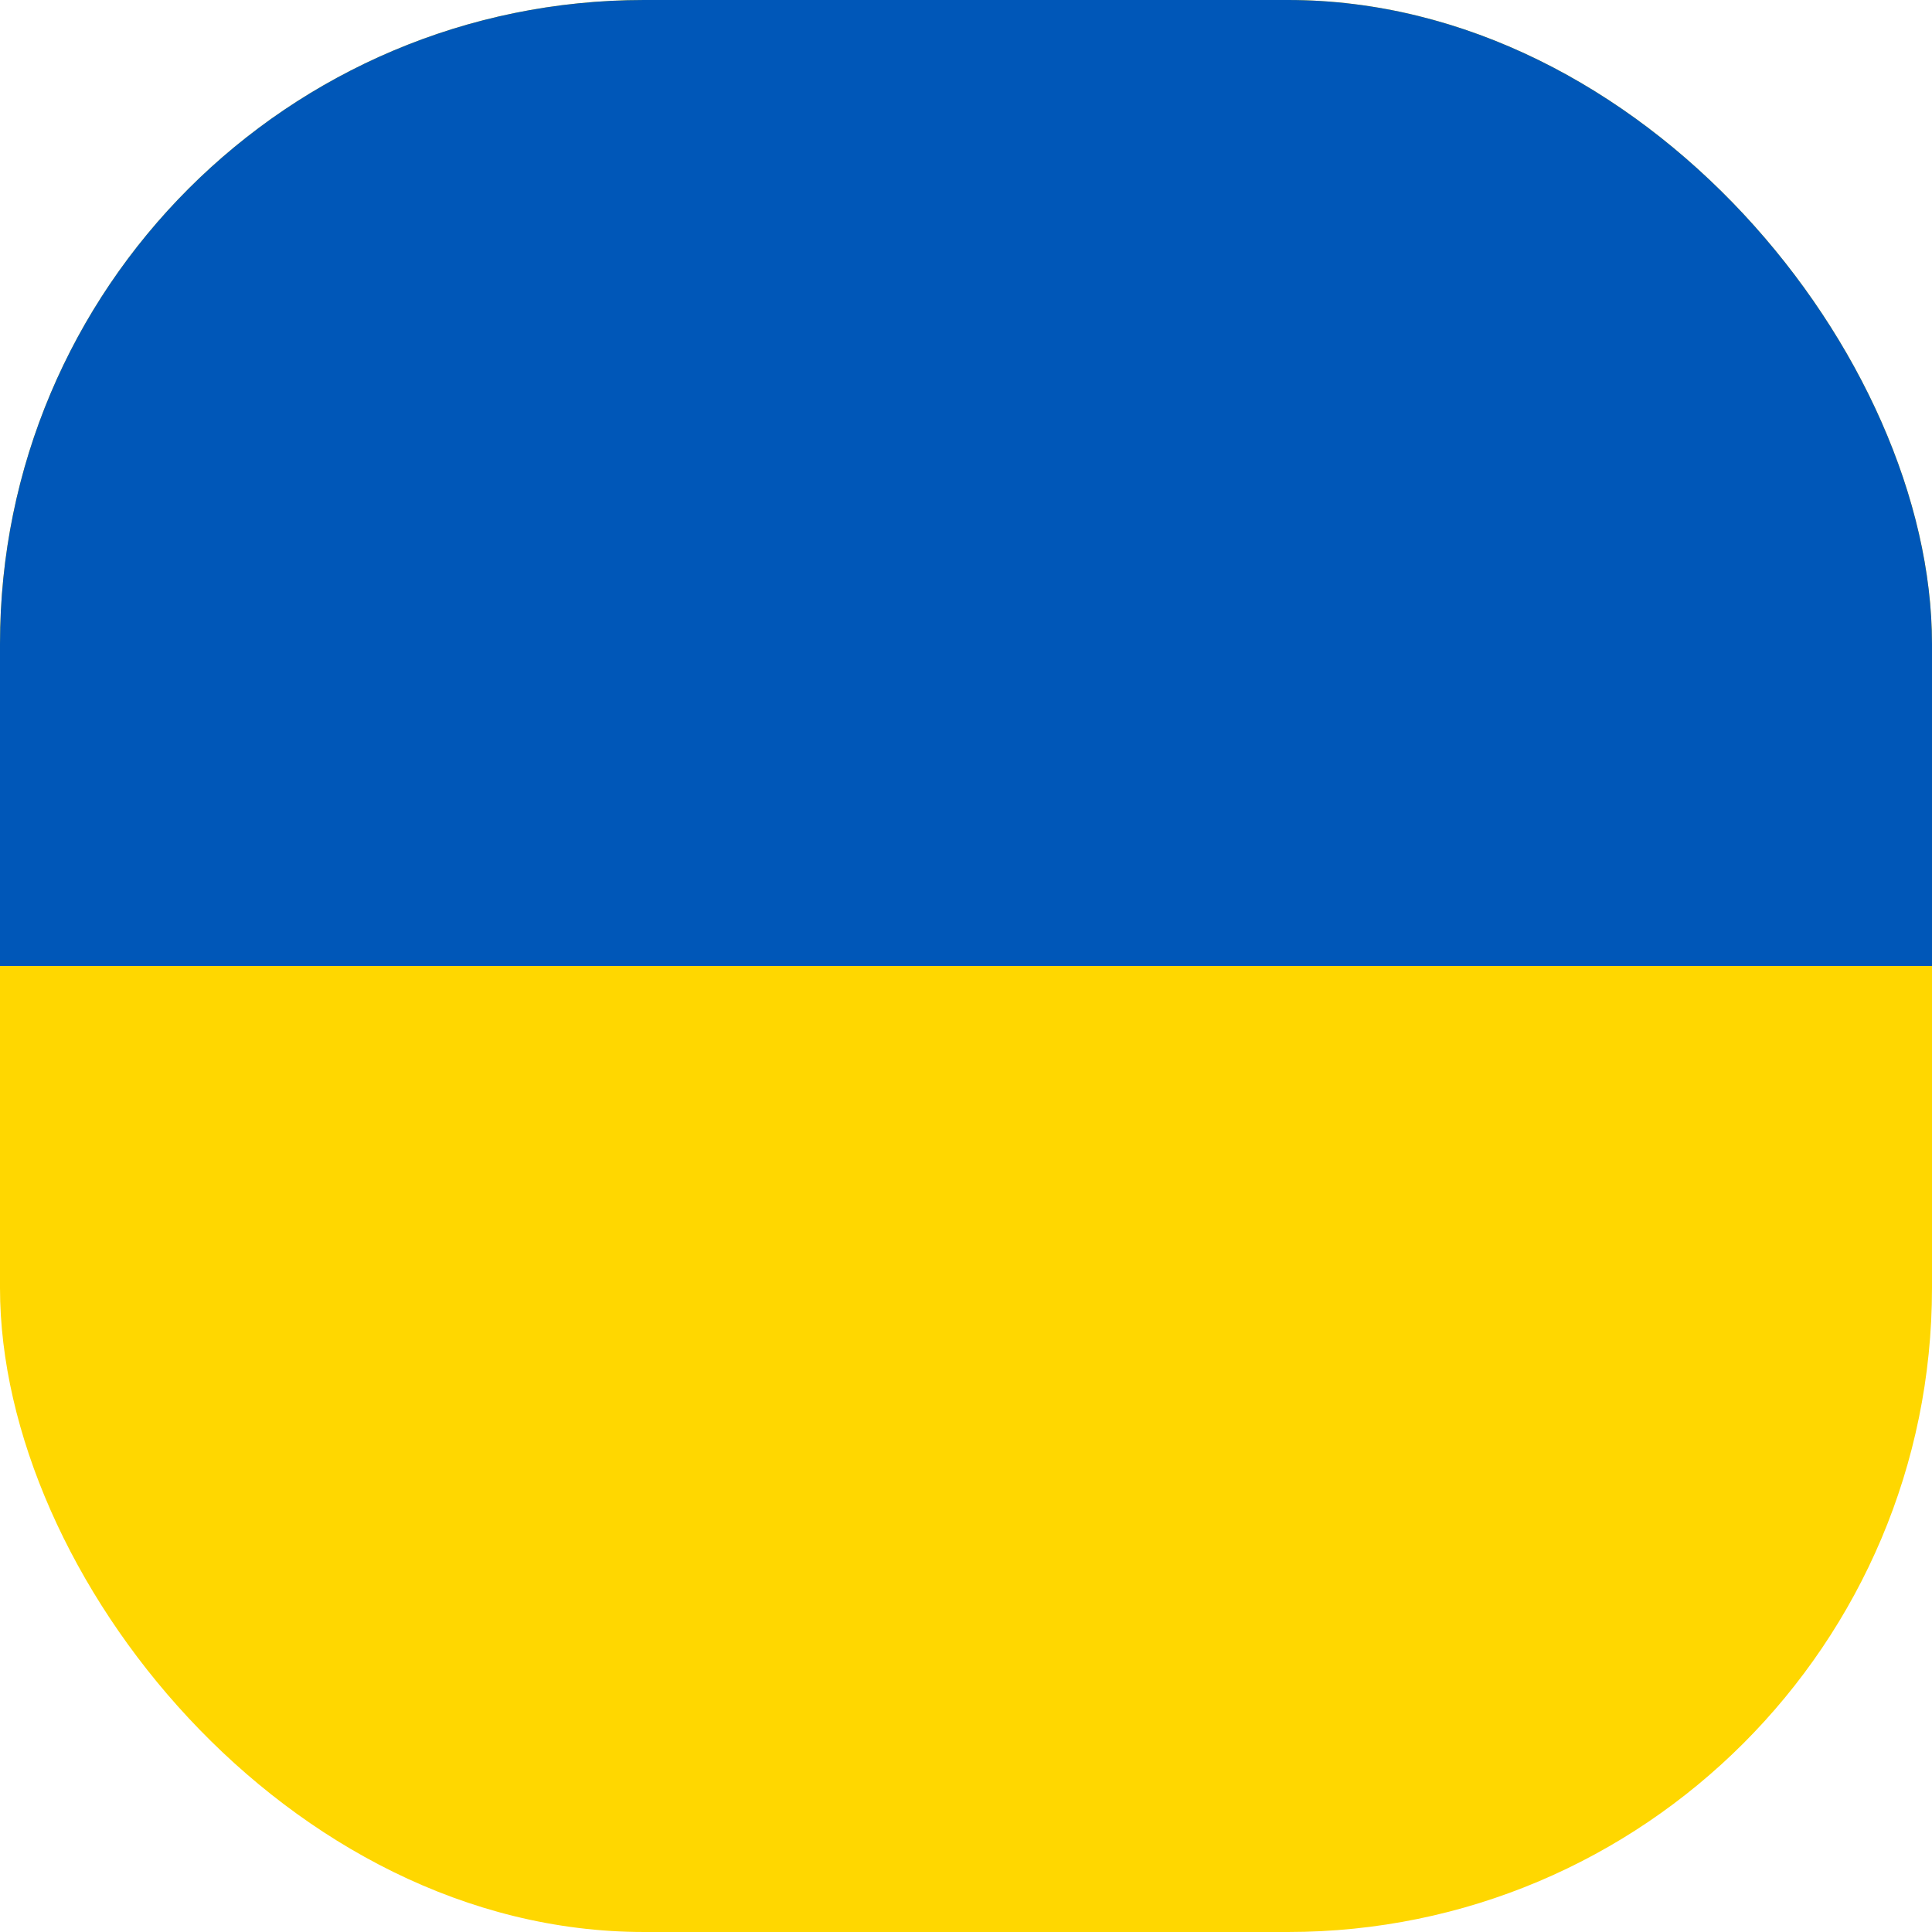 <svg width="24" height="24" viewBox="0 0 24 24" fill="none" xmlns="http://www.w3.org/2000/svg">
<g clip-path="url(#clip0_629_14355)">
<path fill-rule="evenodd" clip-rule="evenodd" d="M0 0H24V24H0V0Z" fill="#FFD700"/>
<path fill-rule="evenodd" clip-rule="evenodd" d="M0 0H24V12H0V0Z" fill="#0057B8"/>
</g>
<defs>
<clipPath id="clip0_629_14355">
<rect width="24" height="24" rx="8" fill="white"/>
</clipPath>
</defs>
</svg>
